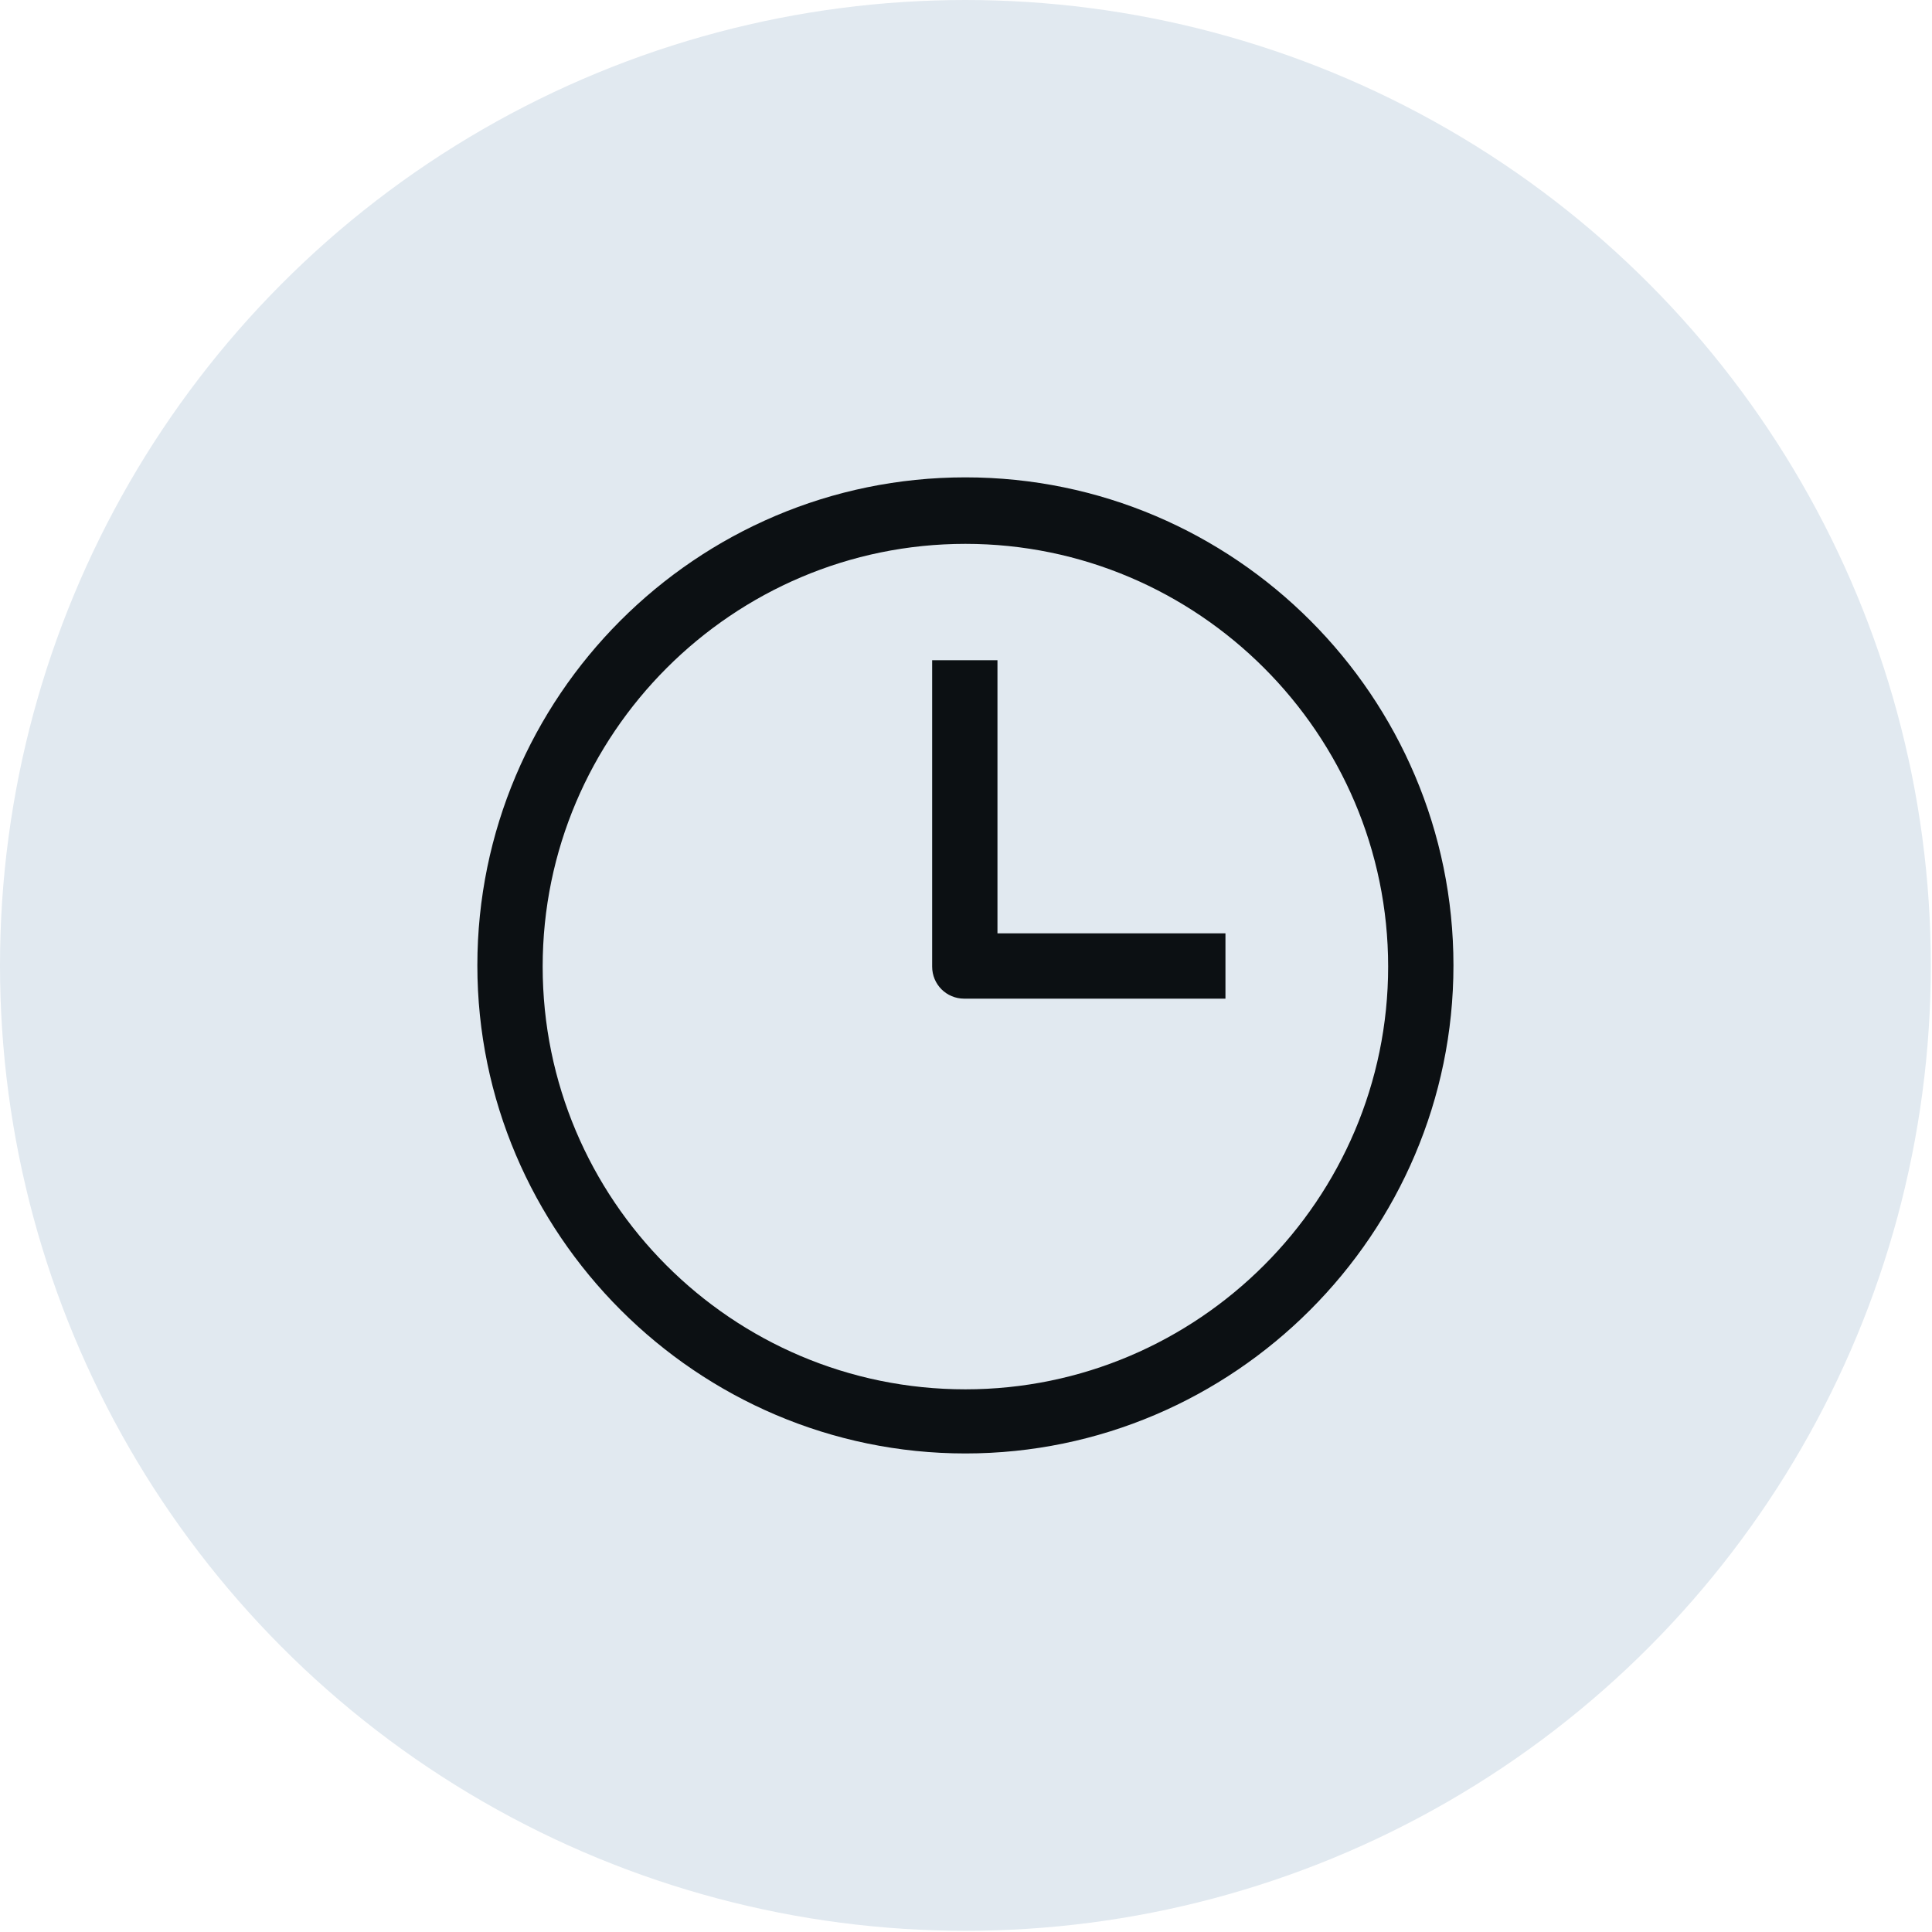 <svg xmlns="http://www.w3.org/2000/svg" id="_x30_1_Shop_Location_x2C__Location_x2C__Map" viewBox="0 0 162.7 162.7"><circle cx="81.3" cy="81.3" r="81.3" fill="#e1e9f0"></circle><g><path d="M81.3,40.2c-22.7,0-41.1,18.5-41.1,41.1s18.5,41.1,41.1,41.1,41.1-18.5,41.1-41.1-18.4-41.1-41.1-41.1ZM81.3,117c-19.7,0-35.6-16-35.6-35.6s16-35.6,35.6-35.6,35.6,16,35.6,35.6-16,35.6-35.6,35.6Z" fill="#0c1013"></path><path d="M81.3,84.1h21.9v-5.5h-19.2v-23h-5.5v25.8c0,1.5,1.2,2.7,2.7,2.7Z" fill="#0c1013"></path></g></svg>